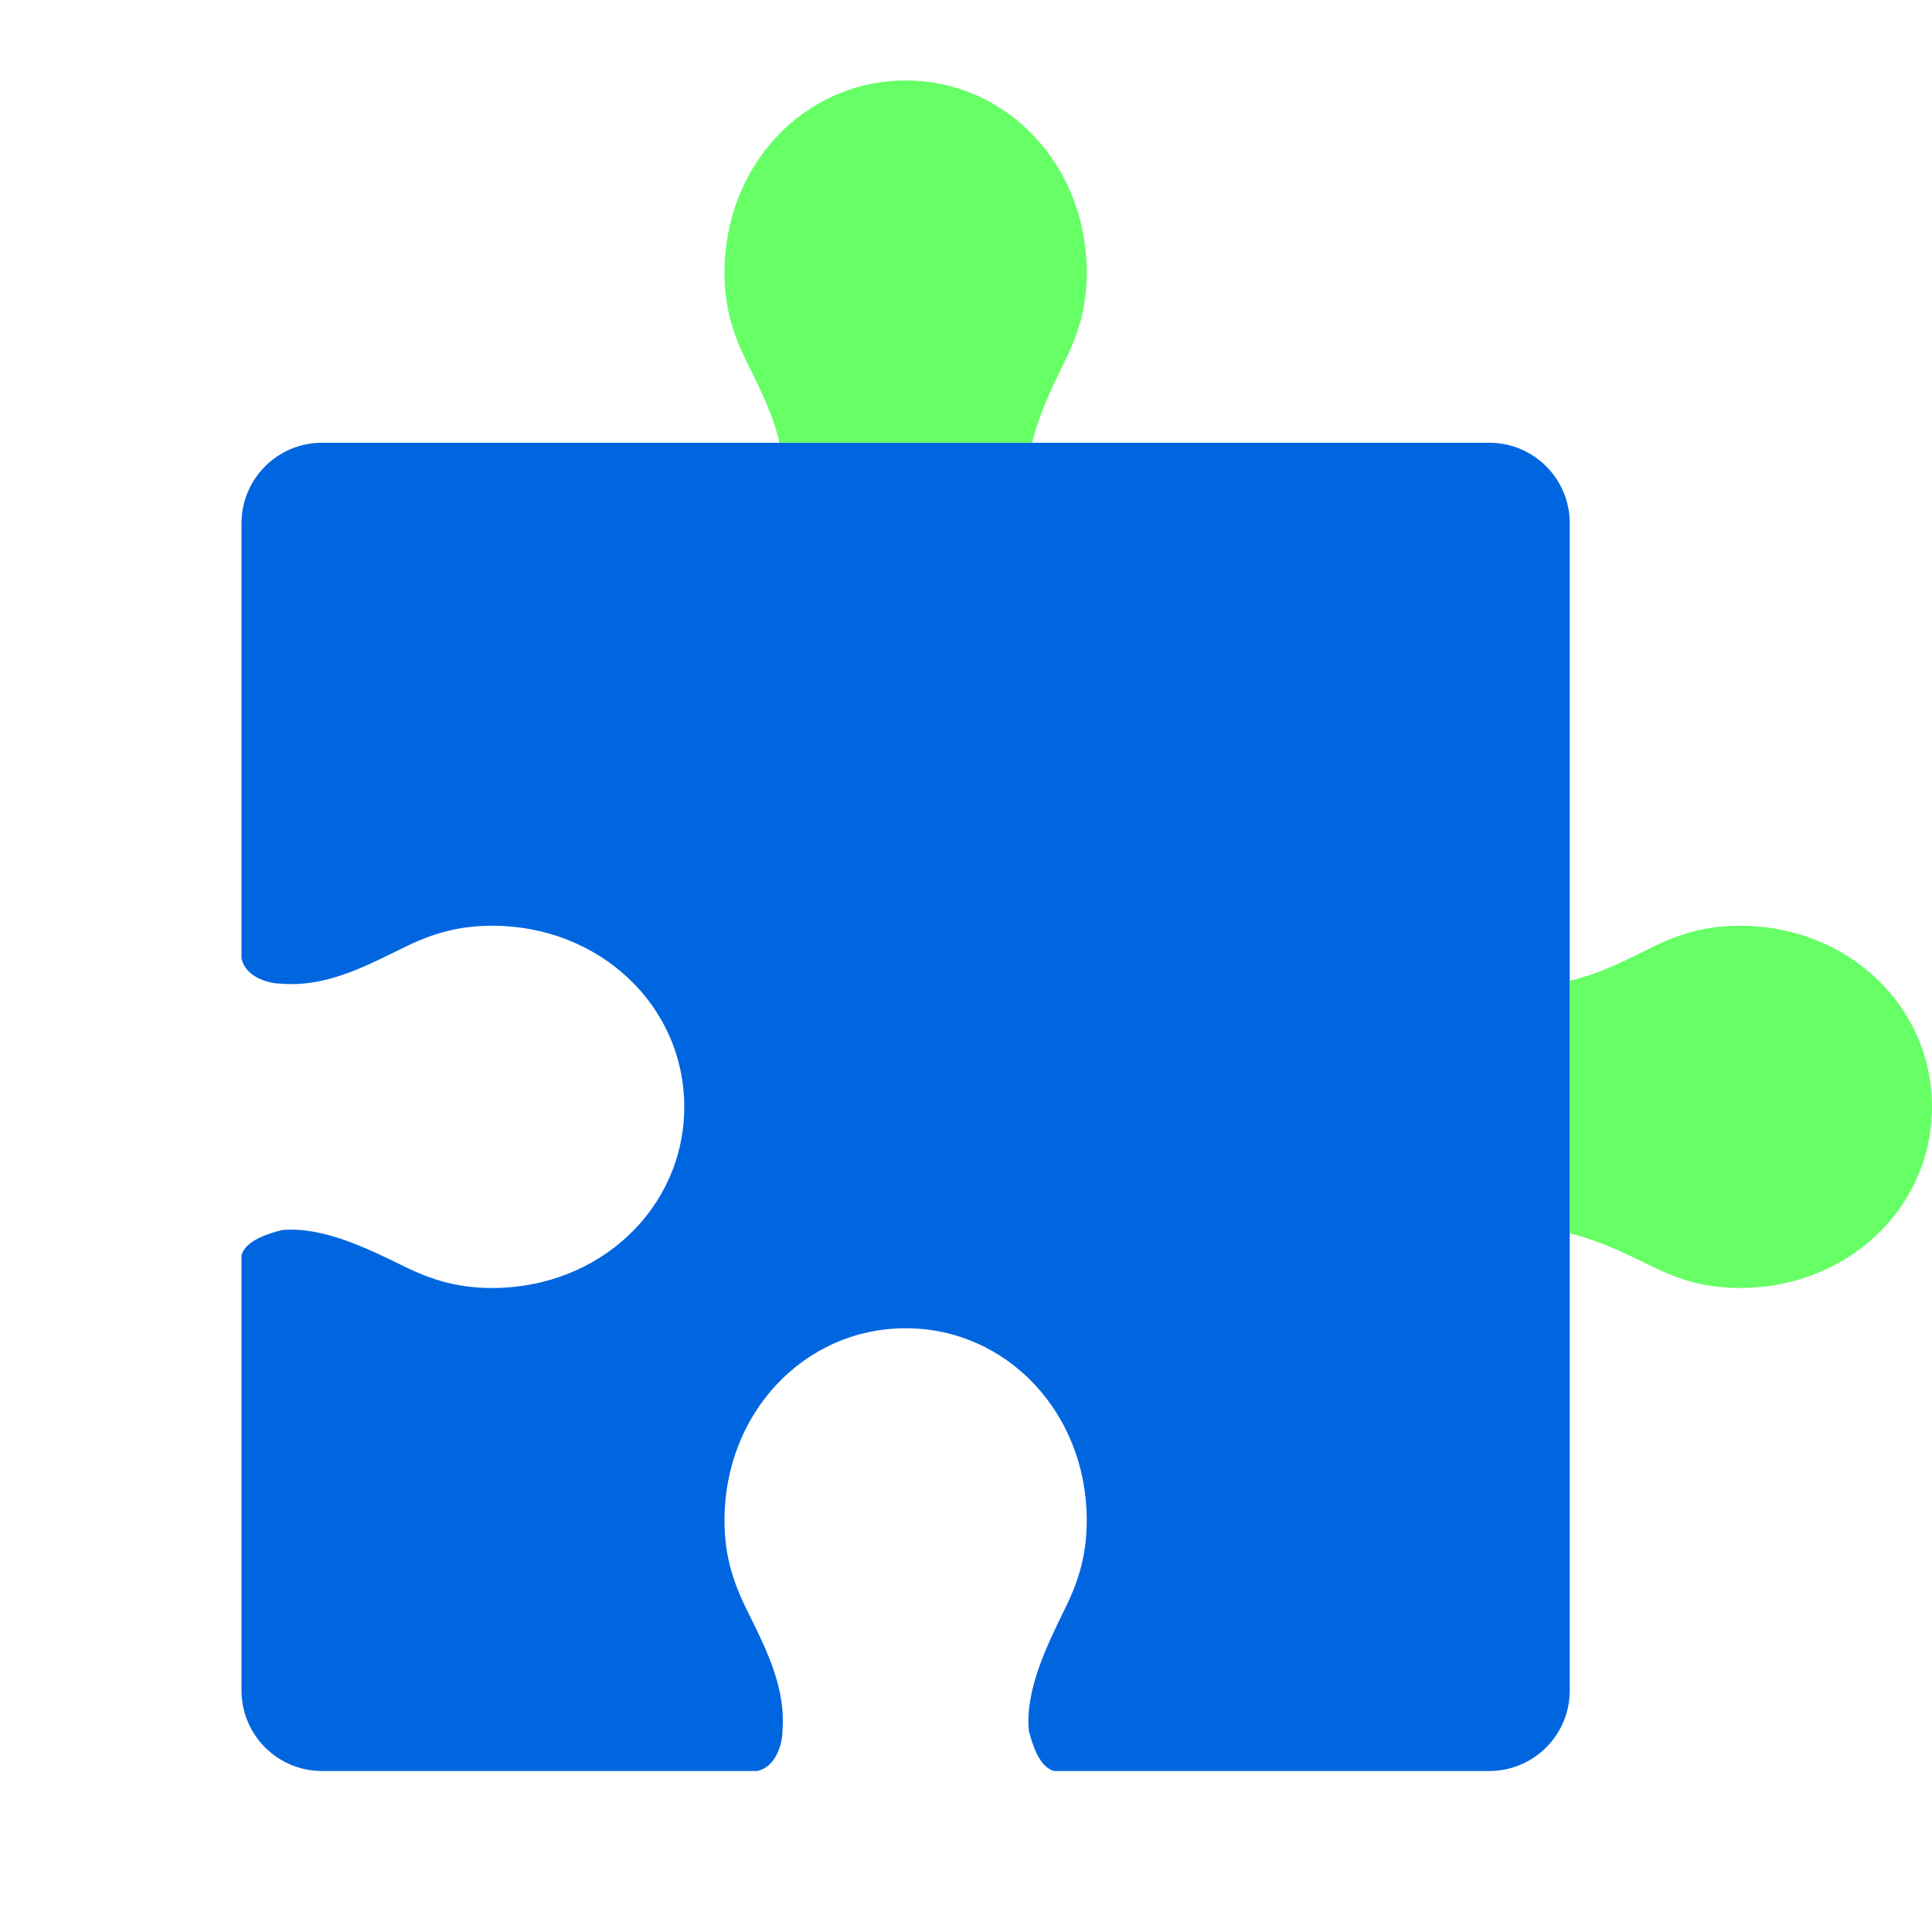 <svg width="42" height="42" viewBox="0 0 42 42" fill="none" xmlns="http://www.w3.org/2000/svg">
<path d="M32.375 38.5C33.342 38.5 34.125 37.717 34.125 36.75L34.125 11.375C34.125 10.409 33.342 9.625 32.375 9.625L7 9.625C6.034 9.625 5.25 10.409 5.25 11.375L5.25 20.834C5.33 21.227 5.811 21.385 6.132 21.385C7.035 21.459 7.867 21.048 8.629 20.672L8.779 20.598C9.421 20.282 9.982 20.125 10.704 20.125C13.03 20.125 14.875 21.858 14.875 24.062C14.875 26.267 13.03 28 10.704 28C9.982 28 9.421 27.843 8.779 27.527C7.977 27.134 7.015 26.661 6.132 26.74C5.811 26.819 5.33 26.976 5.25 27.291L5.25 36.75C5.25 37.717 6.034 38.5 7 38.5L16.459 38.5C16.852 38.42 17.01 37.938 17.01 37.618C17.084 36.715 16.673 35.883 16.297 35.121C16.272 35.071 16.247 35.021 16.223 34.971C15.908 34.329 15.75 33.768 15.75 33.046C15.75 30.72 17.483 28.875 19.688 28.875C21.892 28.875 23.625 30.72 23.625 33.046C23.625 33.768 23.468 34.329 23.152 34.971C22.759 35.773 22.286 36.735 22.365 37.618C22.444 37.938 22.601 38.42 22.916 38.5H32.375Z" fill="#0066E0"/>
<path d="M23.625 5.921C23.625 3.595 21.892 1.75 19.688 1.75C17.483 1.75 15.75 3.595 15.75 5.921C15.75 6.643 15.908 7.204 16.223 7.846C16.247 7.896 16.272 7.946 16.297 7.996C16.549 8.507 16.817 9.05 16.944 9.625H22.439C22.582 9.008 22.885 8.39 23.152 7.846C23.468 7.204 23.625 6.643 23.625 5.921Z" fill="#66FF66"/>
<path d="M34.125 26.814L34.125 21.319C34.7 21.192 35.243 20.924 35.754 20.672C35.804 20.647 35.854 20.622 35.904 20.598C36.546 20.282 37.107 20.125 37.829 20.125C40.155 20.125 42 21.858 42 24.062C42 26.267 40.155 28 37.829 28C37.107 28 36.546 27.843 35.904 27.527C35.36 27.26 34.742 26.957 34.125 26.814Z" fill="#66FF66"/>
</svg>
